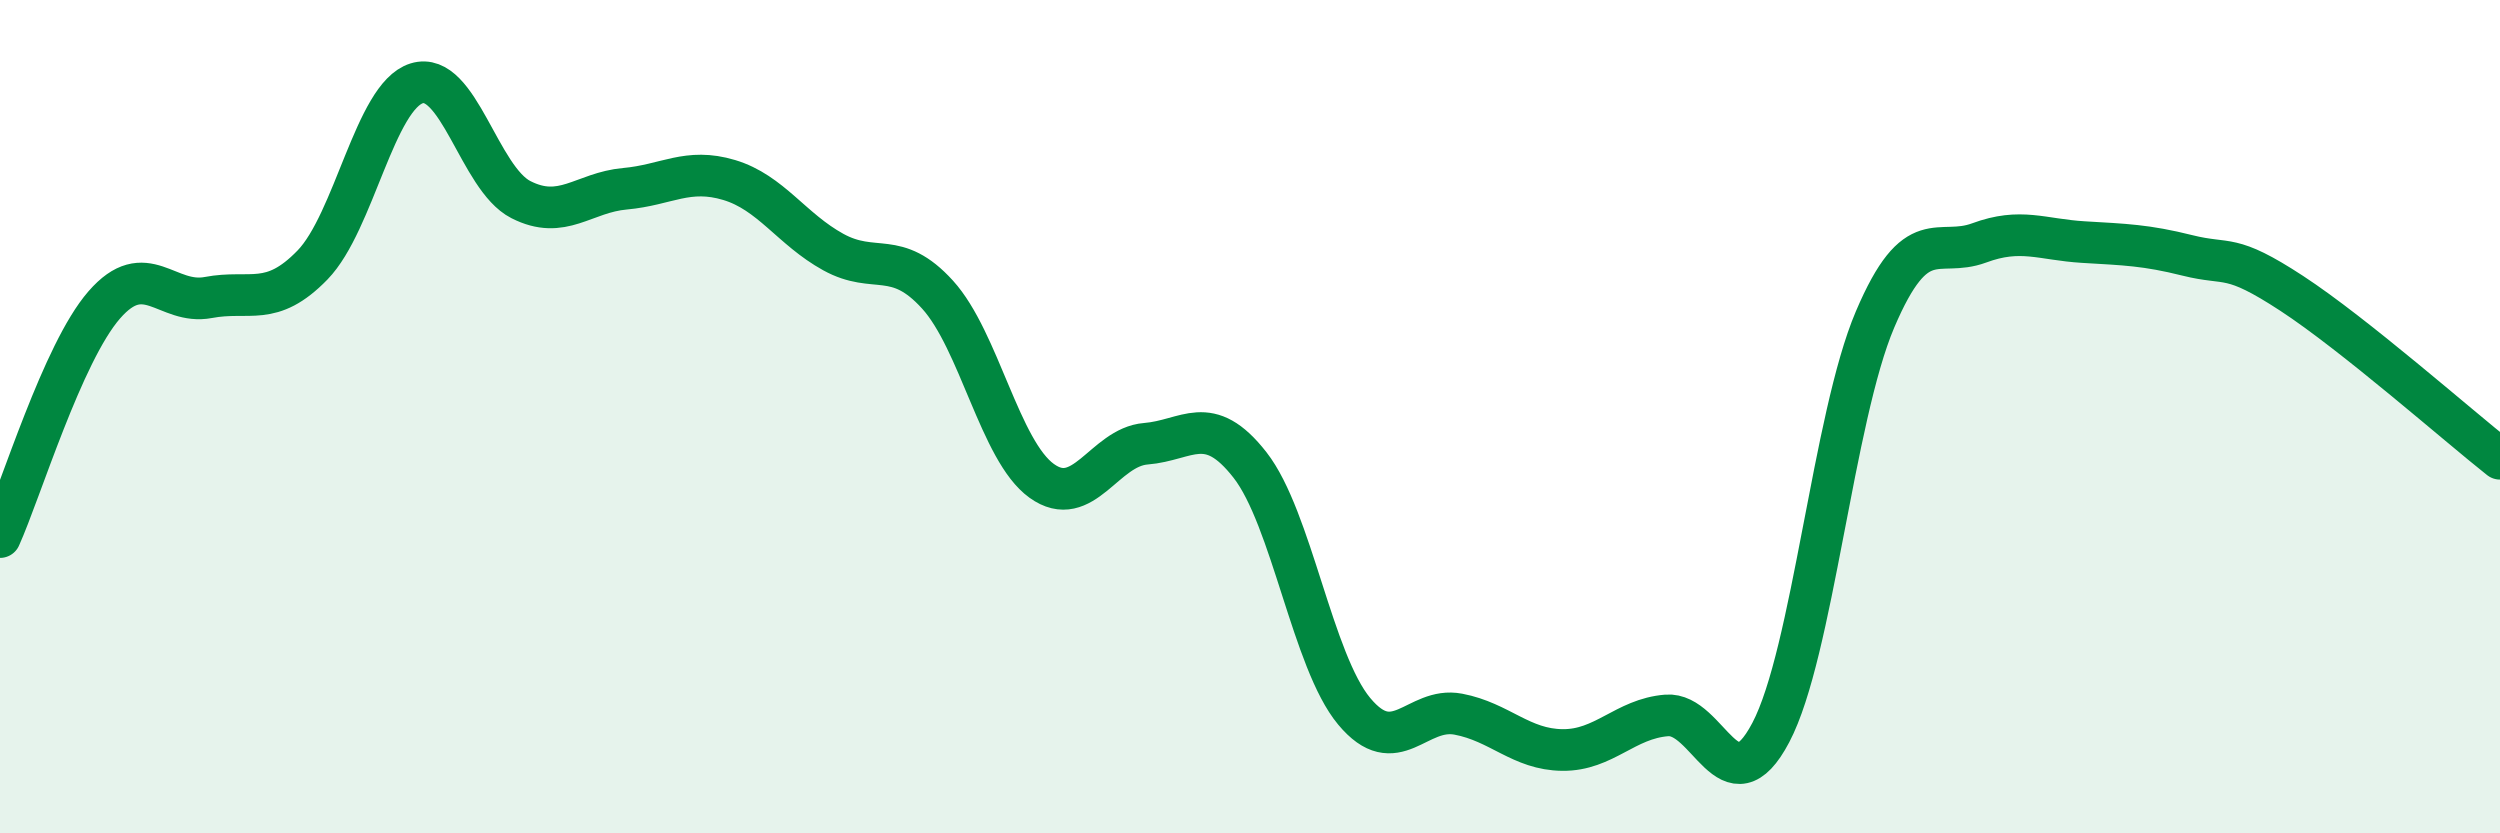 
    <svg width="60" height="20" viewBox="0 0 60 20" xmlns="http://www.w3.org/2000/svg">
      <path
        d="M 0,12.89 C 0.5,11.78 1.5,8.47 2.5,7.32 C 3.5,6.17 4,7.33 5,7.14 C 6,6.95 6.5,7.39 7.5,6.36 C 8.5,5.33 9,2.31 10,2 C 11,1.69 11.5,4.28 12.5,4.79 C 13.5,5.3 14,4.62 15,4.53 C 16,4.44 16.5,4.02 17.5,4.32 C 18.5,4.62 19,5.5 20,6.05 C 21,6.6 21.5,5.97 22.5,7.07 C 23.5,8.17 24,10.82 25,11.54 C 26,12.26 26.5,10.73 27.5,10.65 C 28.5,10.57 29,9.88 30,11.16 C 31,12.44 31.5,15.87 32.5,17.07 C 33.5,18.27 34,16.95 35,17.14 C 36,17.33 36.5,17.99 37.5,18 C 38.5,18.01 39,17.25 40,17.17 C 41,17.09 41.5,19.48 42.5,17.58 C 43.5,15.68 44,10.02 45,7.67 C 46,5.32 46.5,6.2 47.5,5.83 C 48.5,5.46 49,5.75 50,5.81 C 51,5.87 51.5,5.88 52.5,6.13 C 53.5,6.38 53.5,6.06 55,7.04 C 56.5,8.02 59,10.22 60,11.01L60 20L0 20Z"
        fill="#008740"
        opacity="0.1"
        stroke-linecap="round"
        stroke-linejoin="round"
      />
      <path
        d="M 0,12.89 C 0.5,11.78 1.5,8.47 2.5,7.32 C 3.5,6.17 4,7.33 5,7.14 C 6,6.95 6.5,7.39 7.5,6.36 C 8.5,5.33 9,2.31 10,2 C 11,1.69 11.5,4.28 12.5,4.79 C 13.5,5.3 14,4.62 15,4.53 C 16,4.44 16.5,4.02 17.5,4.32 C 18.5,4.62 19,5.5 20,6.05 C 21,6.6 21.5,5.97 22.5,7.07 C 23.5,8.17 24,10.82 25,11.54 C 26,12.26 26.5,10.73 27.5,10.65 C 28.5,10.57 29,9.88 30,11.16 C 31,12.44 31.5,15.87 32.5,17.07 C 33.5,18.27 34,16.95 35,17.14 C 36,17.33 36.5,17.99 37.5,18 C 38.5,18.01 39,17.25 40,17.17 C 41,17.09 41.5,19.48 42.5,17.58 C 43.5,15.68 44,10.02 45,7.67 C 46,5.32 46.5,6.2 47.5,5.83 C 48.5,5.46 49,5.75 50,5.81 C 51,5.87 51.5,5.88 52.5,6.13 C 53.5,6.38 53.5,6.06 55,7.04 C 56.5,8.02 59,10.22 60,11.01"
        stroke="#008740"
        stroke-width="1"
        fill="none"
        stroke-linecap="round"
        stroke-linejoin="round"
      />
    </svg>
  